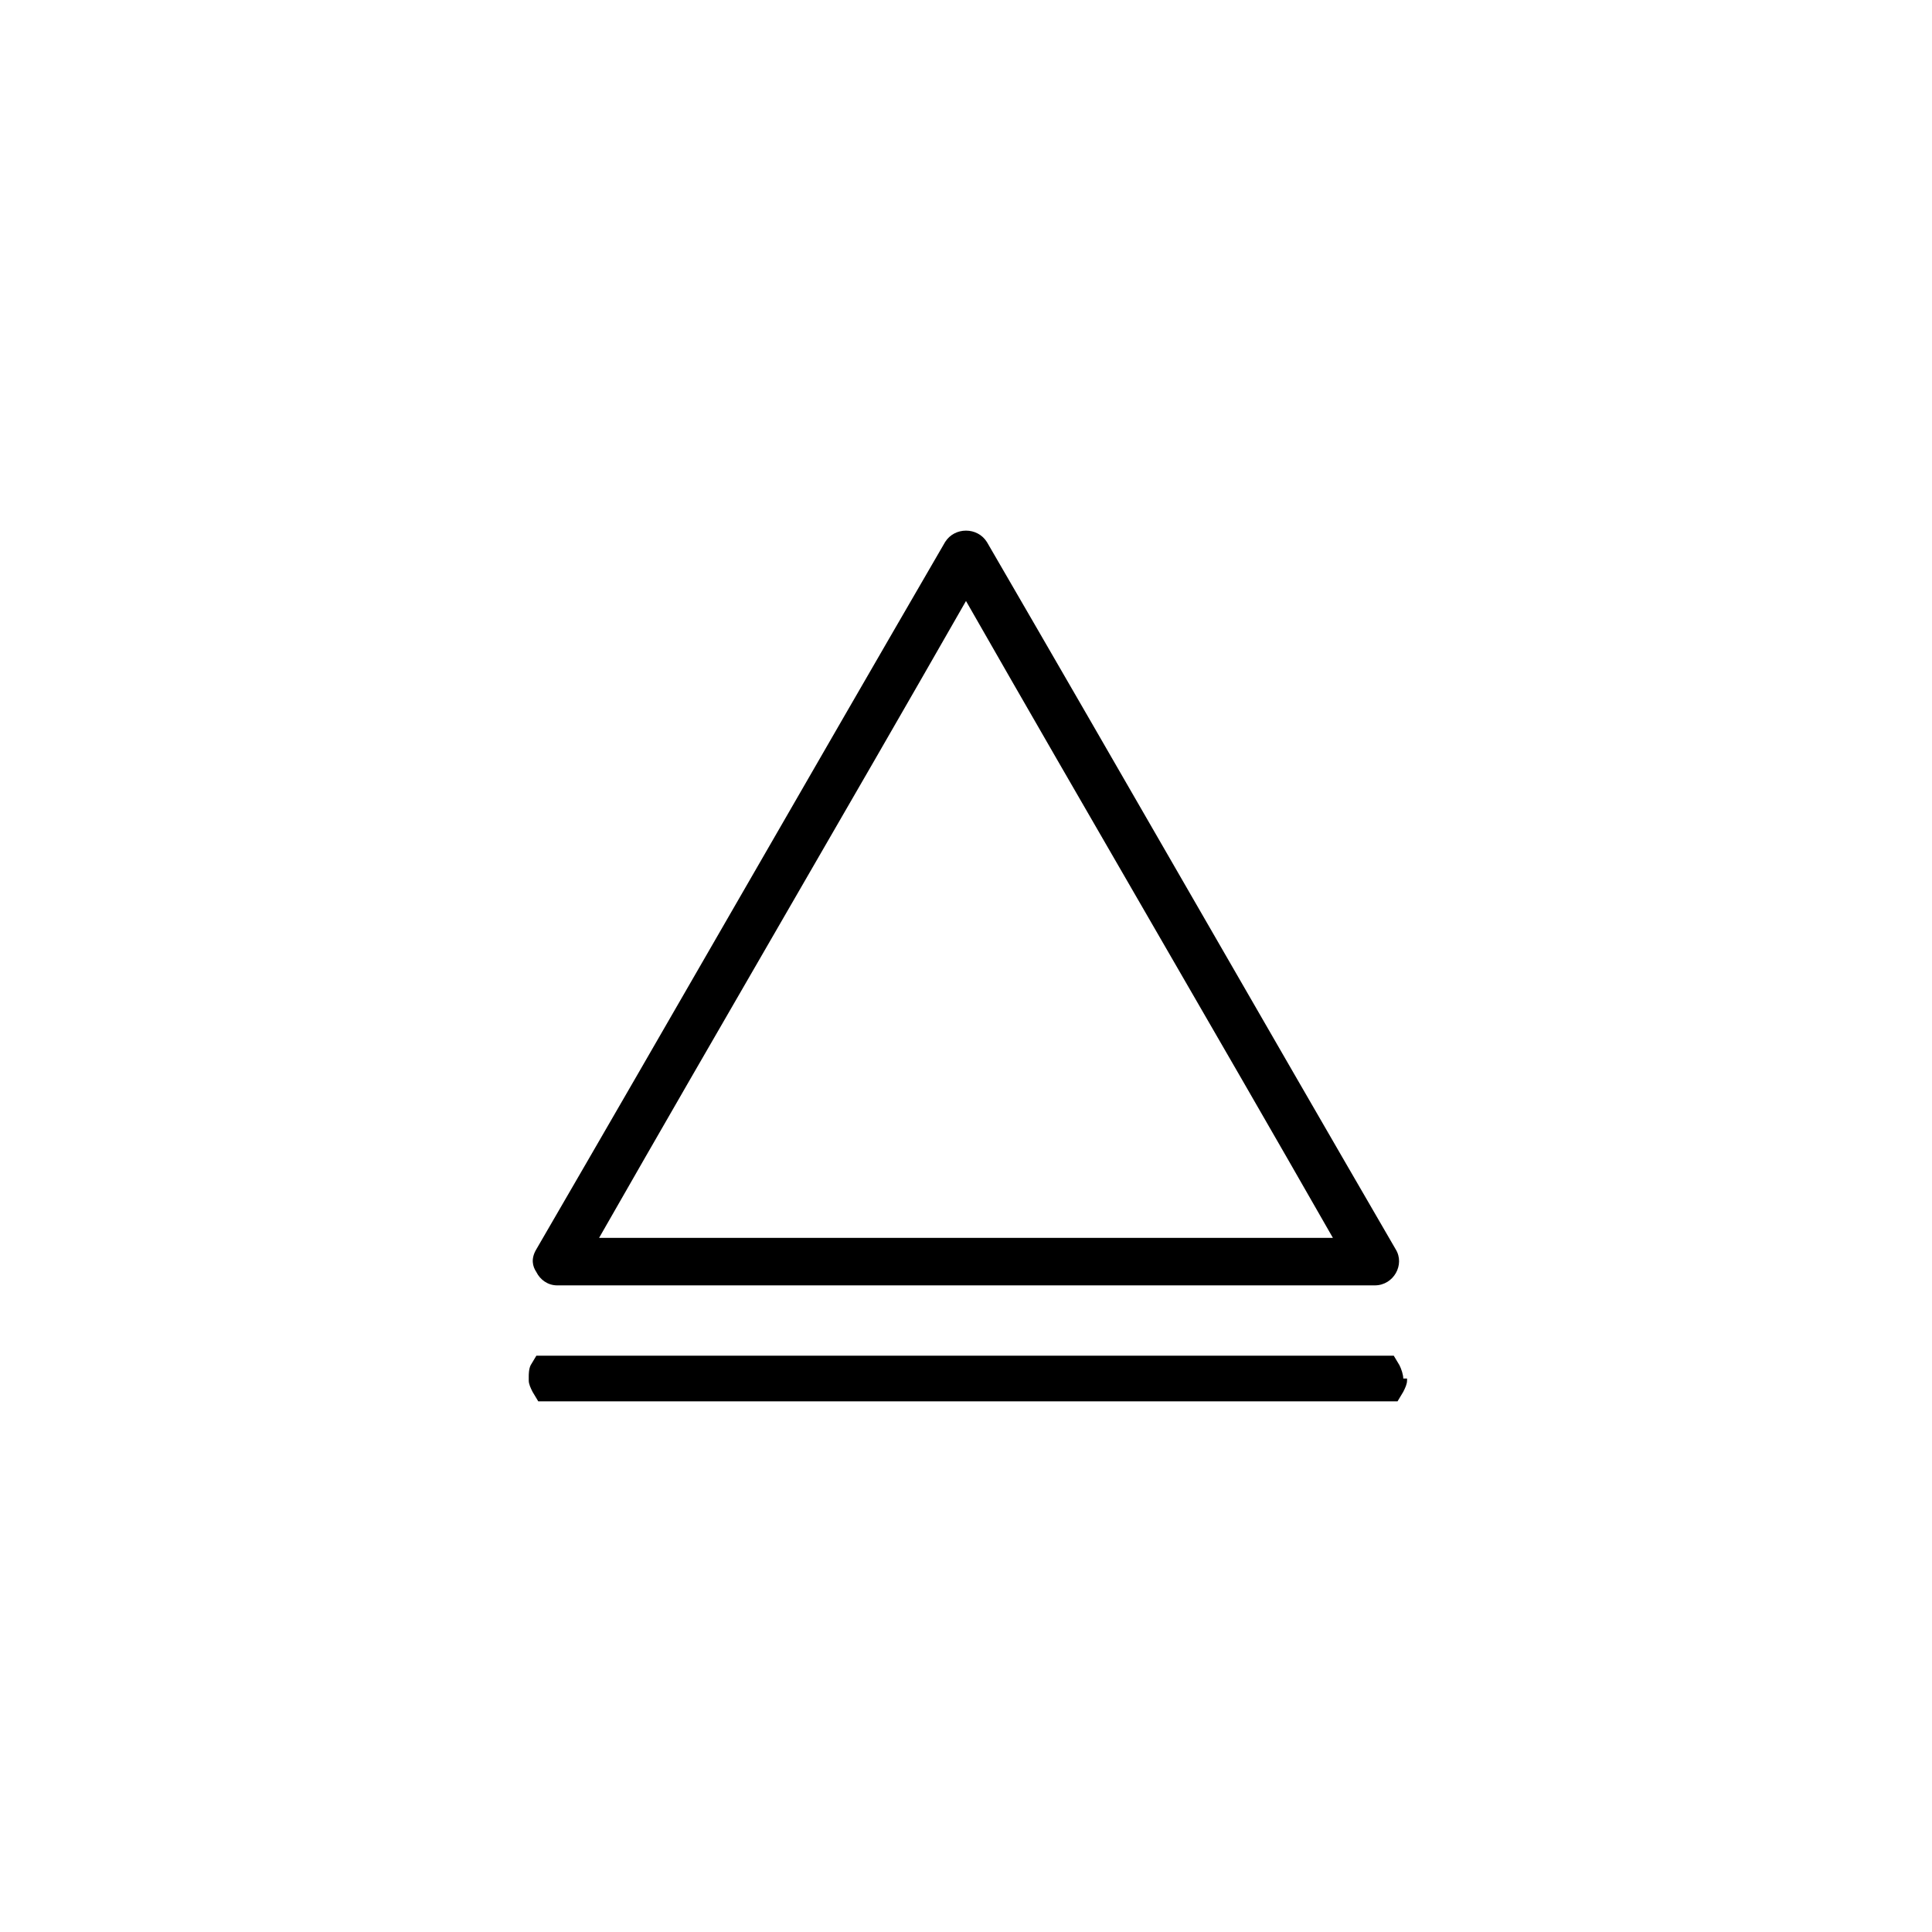 <?xml version="1.0" encoding="UTF-8"?>
<!-- Uploaded to: SVG Repo, www.svgrepo.com, Generator: SVG Repo Mixer Tools -->
<svg fill="#000000" width="800px" height="800px" version="1.1" viewBox="144 144 512 512" xmlns="http://www.w3.org/2000/svg">
 <g>
  <path d="m291.68 484.64h216.64c5.039 0 8.062-5.543 5.543-9.574-36.273-62.473-72.043-124.95-108.32-187.42-2.519-4.031-8.566-4.031-11.082 0-36.273 62.473-72.043 124.95-108.32 187.42-1.512 2.519-1.008 4.535 0 6.047 1.008 2.019 3.023 3.527 5.543 3.527zm108.32-181.37c32.242 56.43 64.988 112.35 97.234 168.78h-194.47c32.242-56.426 64.988-112.35 97.234-168.78z"/>
  <path d="m515.88 509.32c0-1.008-0.504-2.519-1.008-3.527l-1.512-2.519-227.22 0.004-1.512 2.519c-0.504 1.004-0.504 2.516-0.504 3.019v0.504 0.504c0 1.008 0.504 2.016 1.008 3.023l1.512 2.519h227.72l1.512-2.519c0.504-1.008 1.008-2.016 1.008-3.023v-0.504h-1.008v0z"/>
 </g>
</svg>